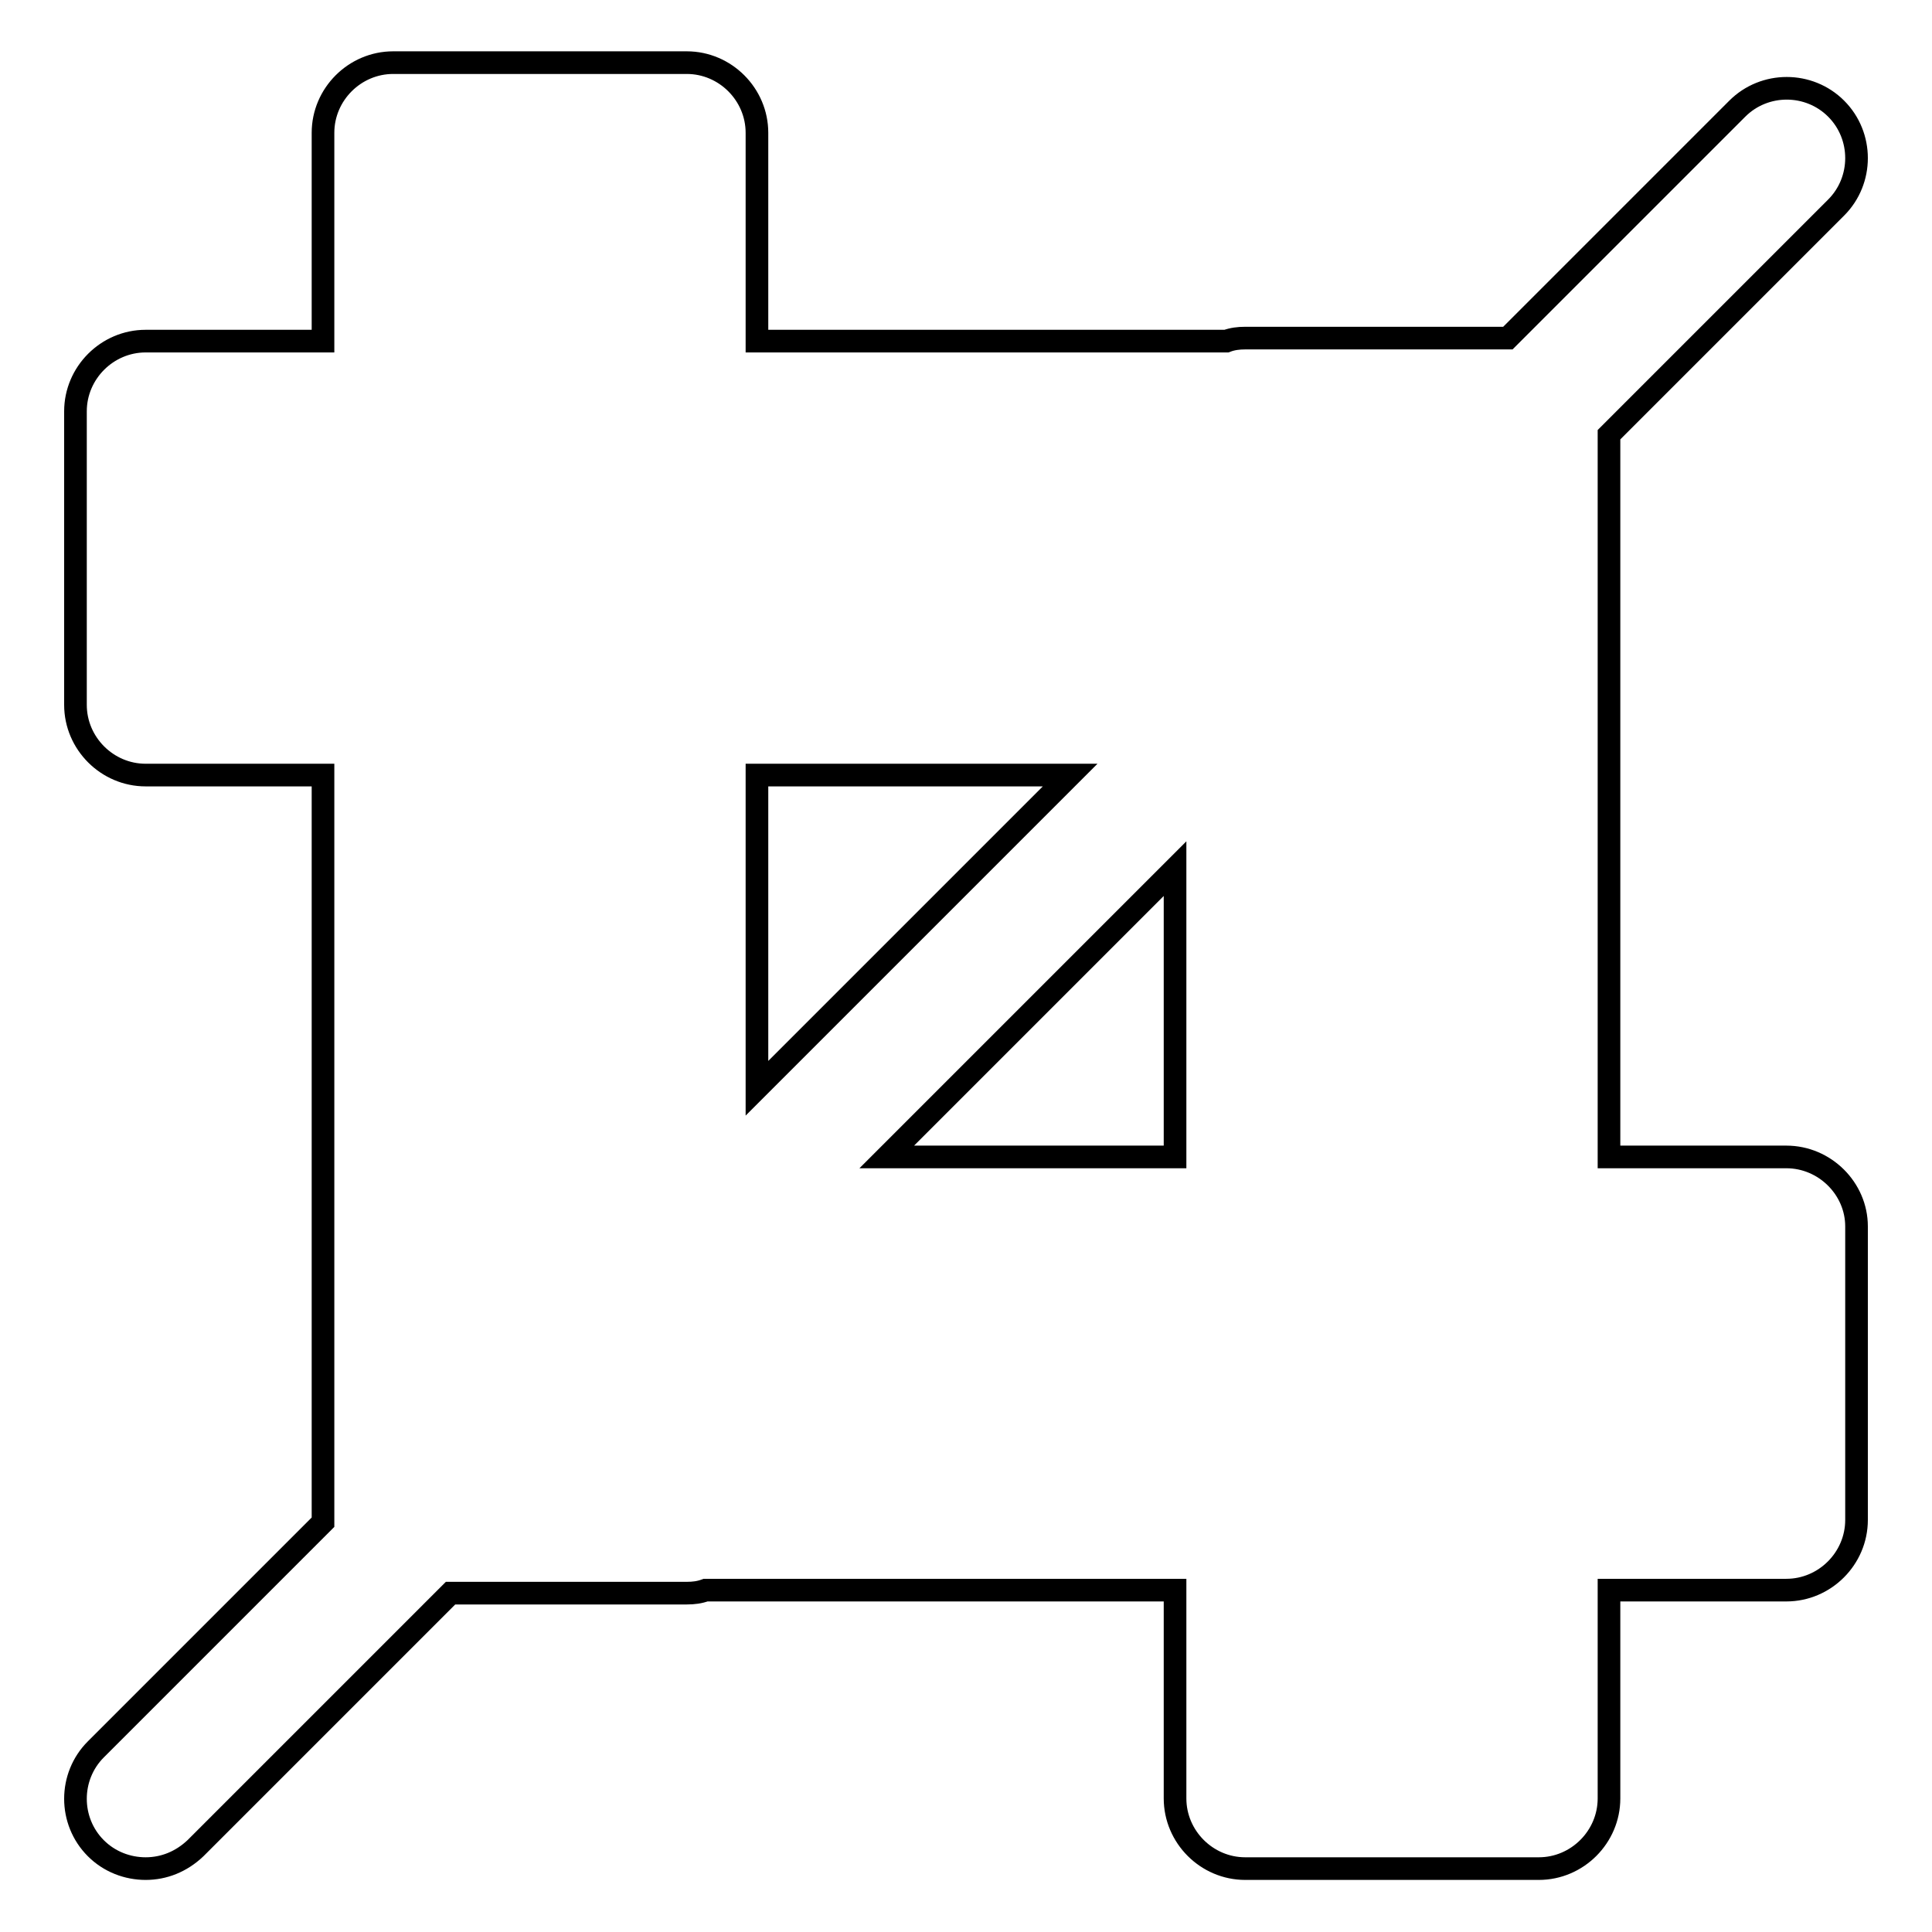 <?xml version="1.0" encoding="utf-8"?>
<!-- Svg Vector Icons : http://www.onlinewebfonts.com/icon -->
<!DOCTYPE svg PUBLIC "-//W3C//DTD SVG 1.1//EN" "http://www.w3.org/Graphics/SVG/1.1/DTD/svg11.dtd">
<svg version="1.1" xmlns="http://www.w3.org/2000/svg" xmlns:xlink="http://www.w3.org/1999/xlink" x="0px" y="0px" viewBox="0 0 256 256" enable-background="new 0 0 256 256" xml:space="preserve">
<g><g><g><path stroke-width="3" fill-opacity="0" stroke="#000000"  d="M236.7,153.3h-23.5V57.6l30.1-30.1c3.6-3.6,3.6-9.5,0-13.1c-3.6-3.6-9.5-3.6-13.1,0l-30.4,30.4H165c-0.9,0-1.7,0.1-2.5,0.4h-62.2V17.6c0-5.1-4.2-9.3-9.3-9.3H52.1c-5.1,0-9.3,4.2-9.3,9.3v27.6H19.3c-5.1,0-9.3,4.2-9.3,9.3v38.9c0,5.1,4.2,9.3,9.3,9.3h23.5v99l-30.1,30.1c-3.6,3.6-3.6,9.5,0,13.1c1.8,1.8,4.2,2.7,6.6,2.7c2.4,0,4.7-0.9,6.6-2.7l33.8-33.8H91c0.9,0,1.7-0.1,2.5-0.4h62.2v27.6c0,5.1,4.2,9.3,9.3,9.3h38.9c5.1,0,9.3-4.2,9.3-9.3v-27.6h23.5c5.1,0,9.3-4.2,9.3-9.3v-38.9C246,157.5,241.8,153.3,236.7,153.3z M155.7,153.3h-38.2l38.2-38.2V153.3z M100.3,102.7h41.5l-41.5,41.5V102.7z"/></g><g></g><g></g><g></g><g></g><g></g><g></g><g></g><g></g><g></g><g></g><g></g><g></g><g></g><g></g><g></g></g></g>
</svg>